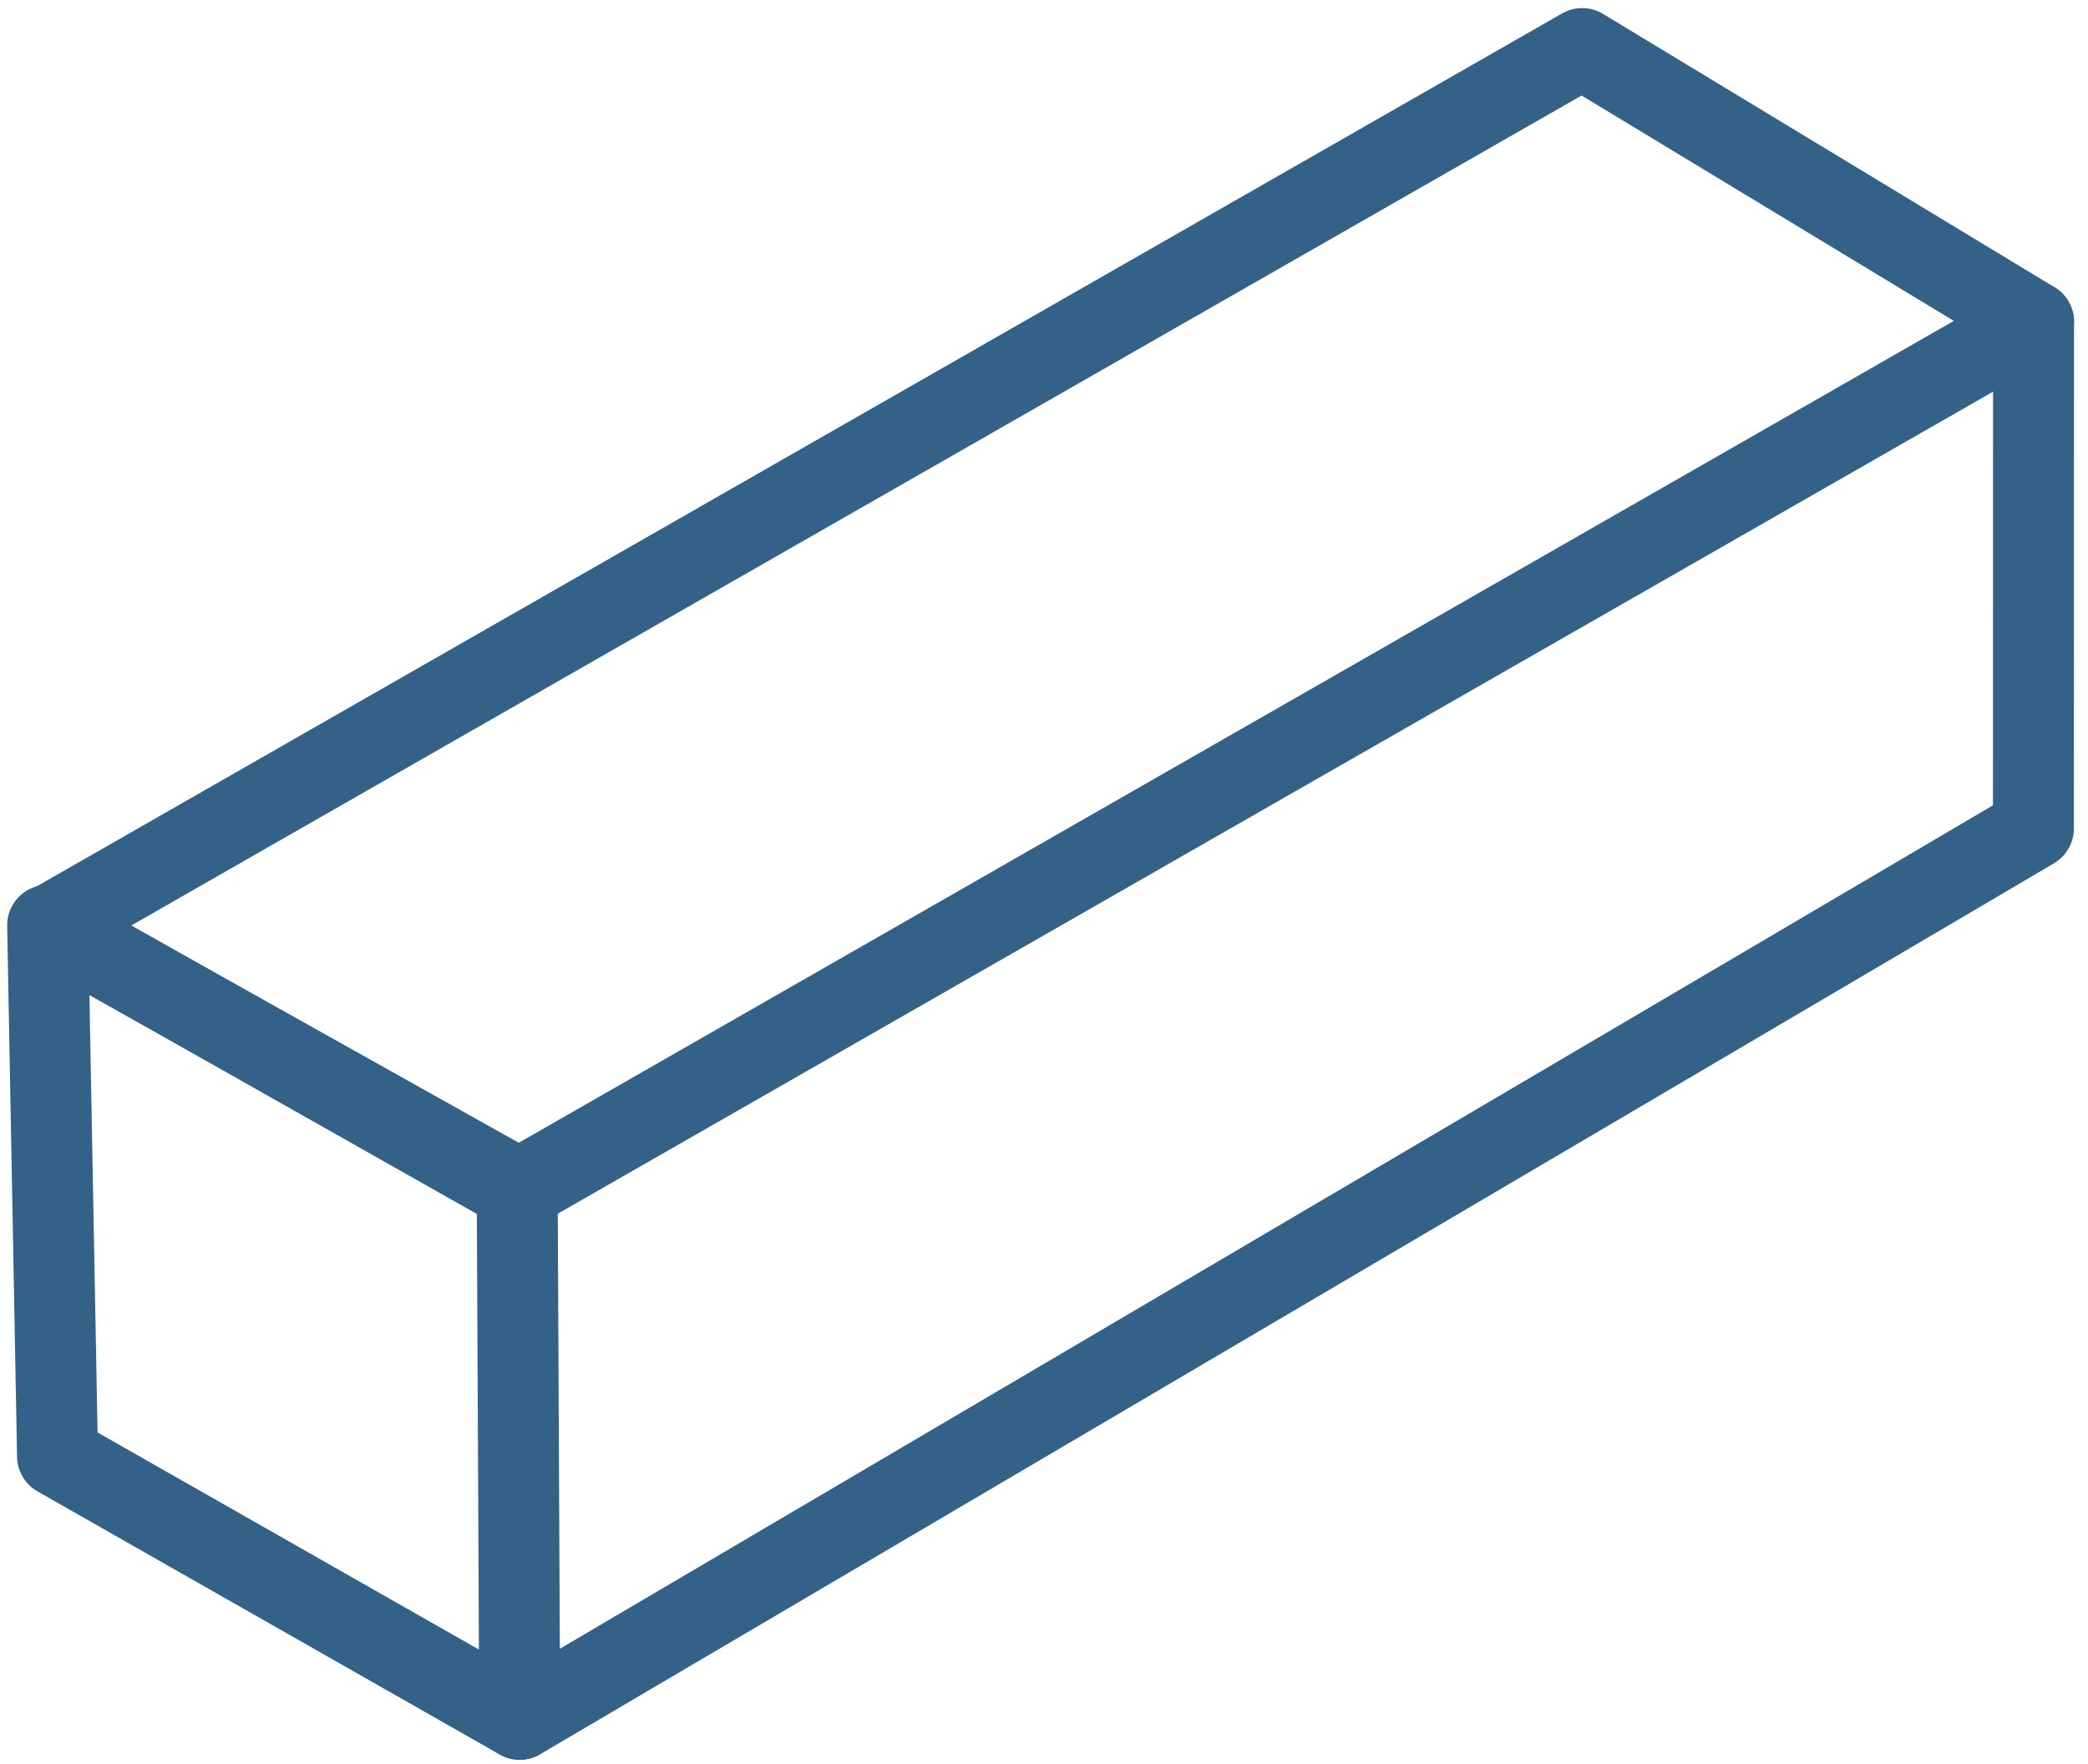 <svg viewBox="0 0 129 109" fill="none" xmlns="http://www.w3.org/2000/svg">
<path d="M3.053 57.19L31.953 73.536L125.637 19.884L97.749 3L3.053 57.19Z" stroke="#346188" stroke-width="5" stroke-linecap="round" stroke-linejoin="round"/>
<path d="M31.953 73.409L32.108 106.22L3.554 89.965L2.943 57.163L31.953 73.409Z" stroke="#346188" stroke-width="5" stroke-linecap="round" stroke-linejoin="round"/>
<path d="M125.637 19.884L125.628 51.182L32.108 106.22" stroke="#346188" stroke-width="5" stroke-linecap="round" stroke-linejoin="round"/>
</svg>
